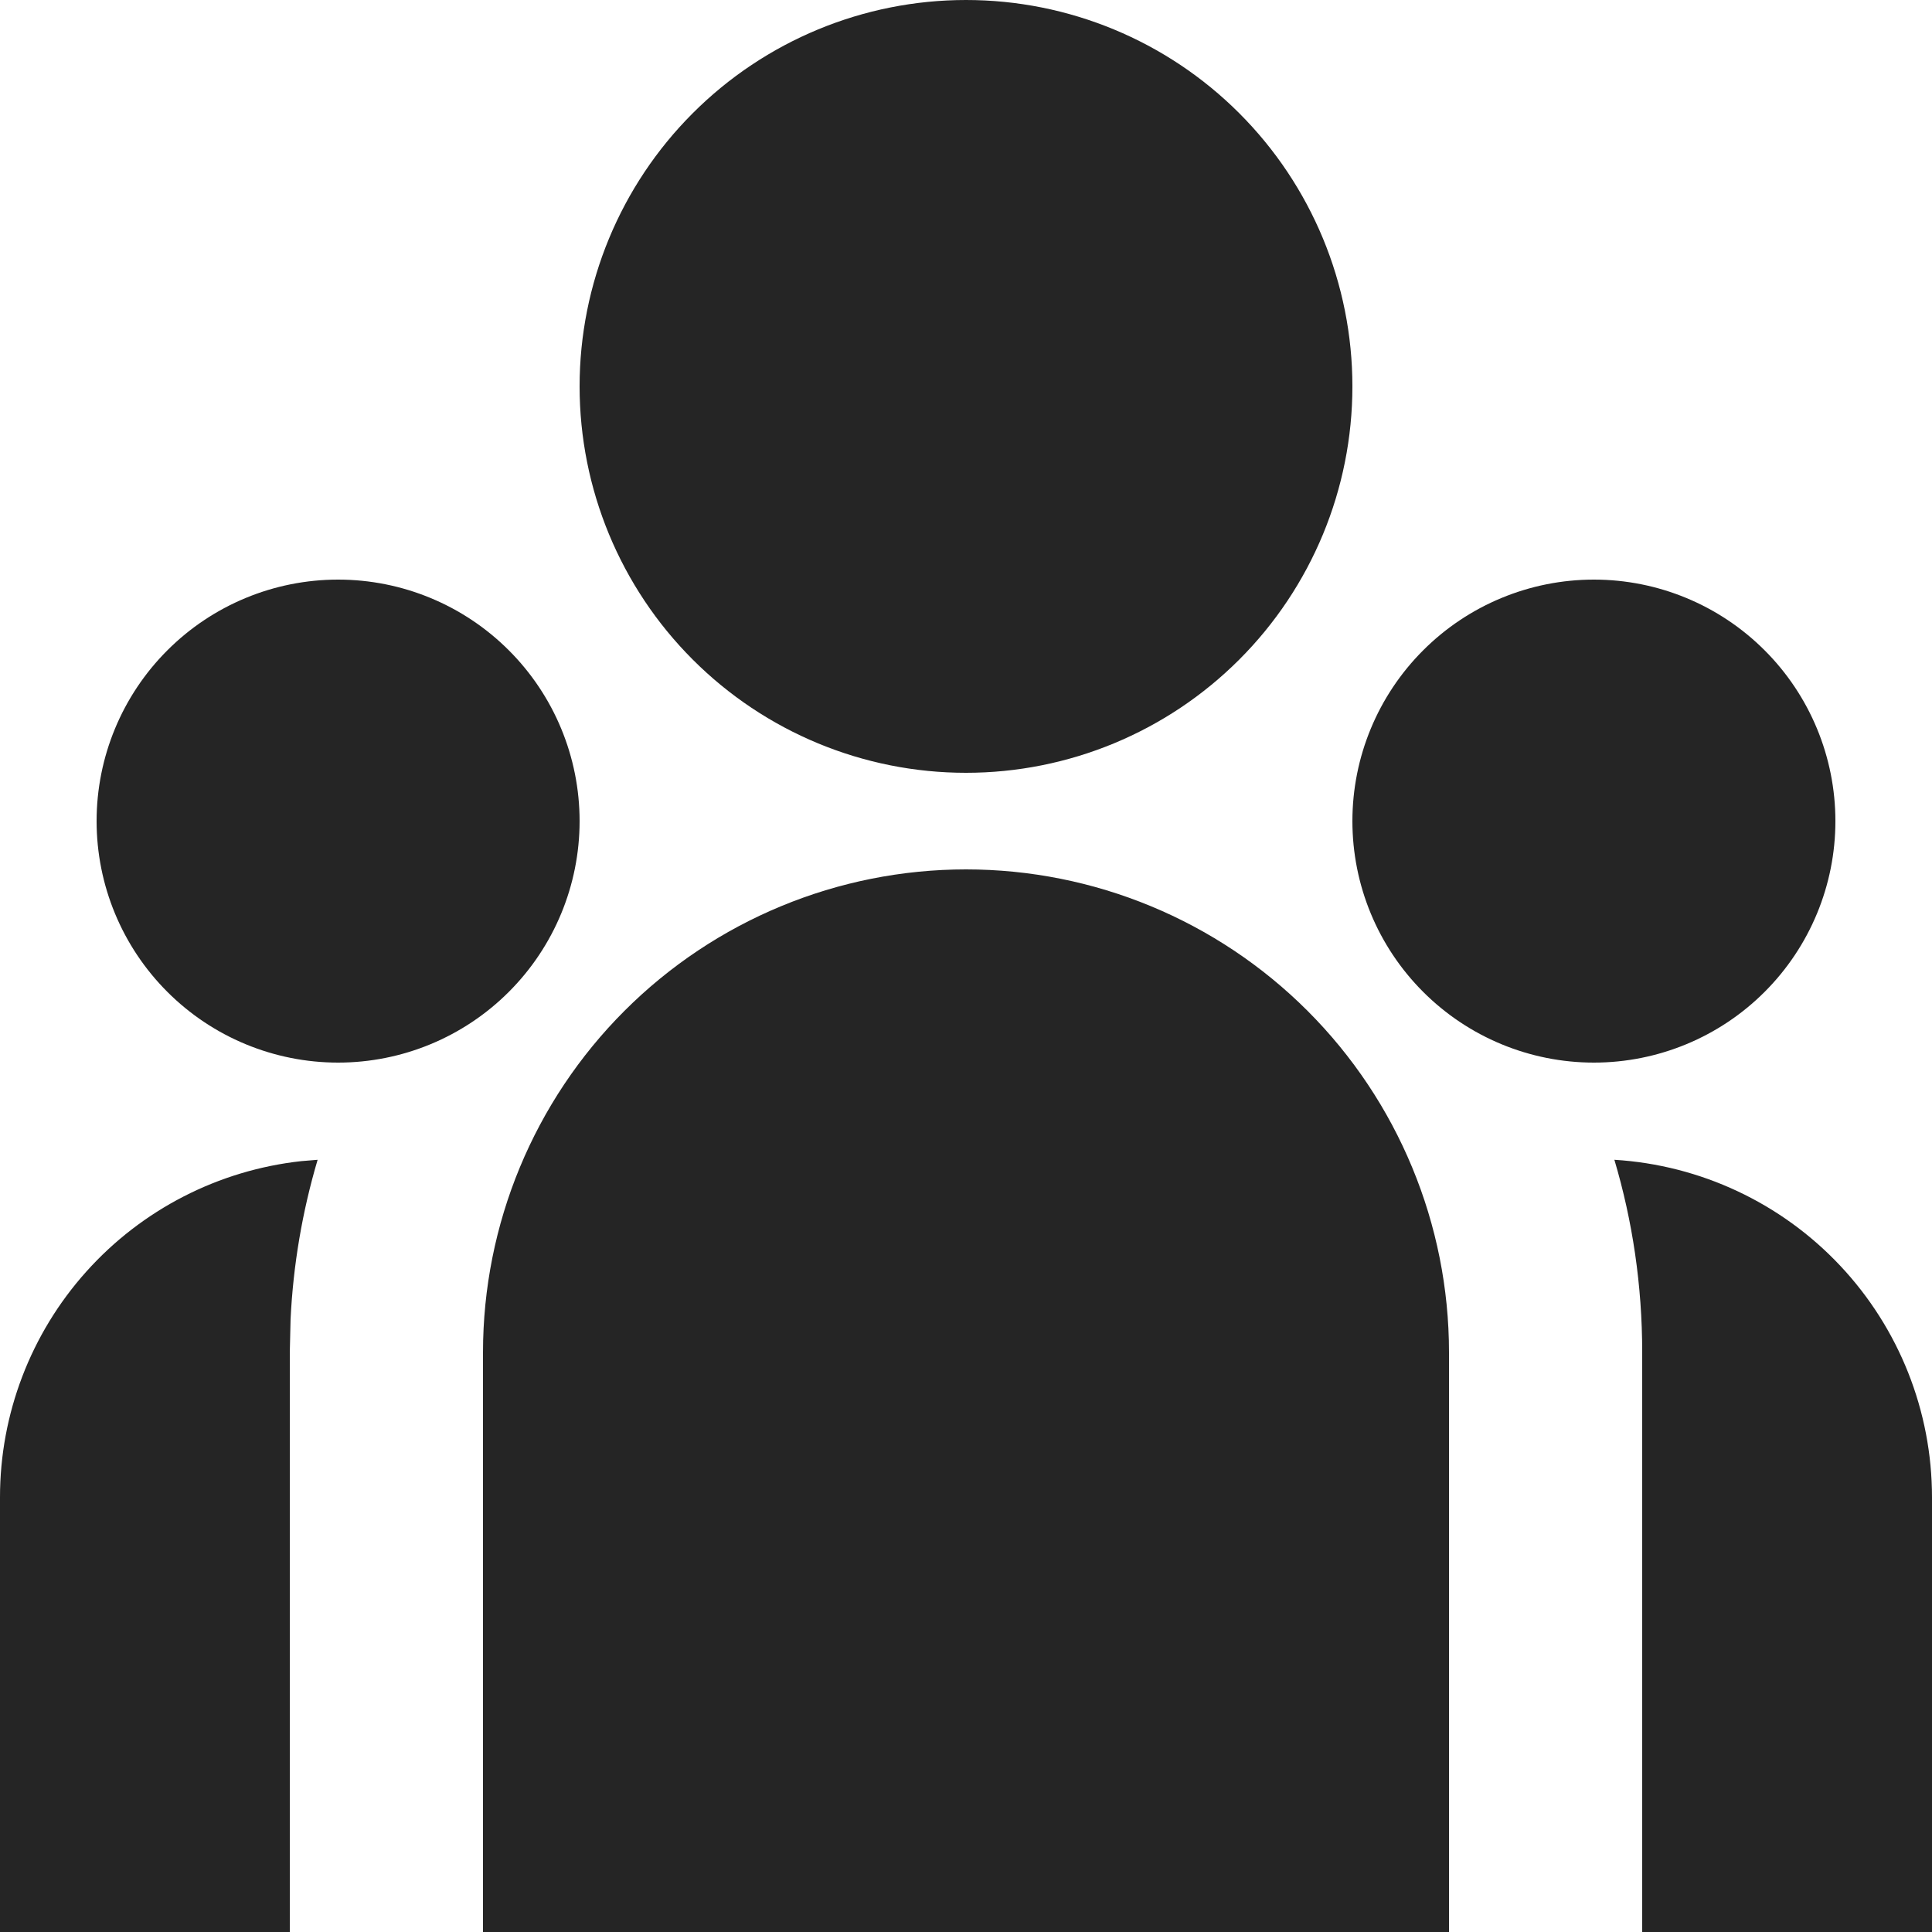 <svg width="60" height="60" viewBox="0 0 60 60" fill="none" xmlns="http://www.w3.org/2000/svg">
<path d="M30 27C33.978 27 37.794 28.58 40.607 31.393C43.42 34.206 45 38.022 45 42V60H15V42C15 38.022 16.58 34.206 19.393 31.393C22.206 28.58 26.022 27 30 27ZM9.864 36.018C9.387 37.628 9.105 39.29 9.024 40.968L9 42V60H2.73951e-07V46.5C-0.001 43.913 0.954 41.416 2.681 39.49C4.408 37.563 6.785 36.342 9.357 36.06L9.867 36.018H9.864ZM50.136 36.018C52.806 36.181 55.313 37.356 57.146 39.304C58.979 41.252 60 43.825 60 46.5V60H51V42C51 39.921 50.7 37.914 50.136 36.018ZM10.5 18C12.489 18 14.397 18.79 15.803 20.197C17.21 21.603 18 23.511 18 25.5C18 27.489 17.21 29.397 15.803 30.803C14.397 32.21 12.489 33 10.5 33C8.511 33 6.603 32.21 5.197 30.803C3.79 29.397 3 27.489 3 25.5C3 23.511 3.79 21.603 5.197 20.197C6.603 18.79 8.511 18 10.5 18ZM49.5 18C51.489 18 53.397 18.79 54.803 20.197C56.21 21.603 57 23.511 57 25.5C57 27.489 56.21 29.397 54.803 30.803C53.397 32.21 51.489 33 49.5 33C47.511 33 45.603 32.21 44.197 30.803C42.79 29.397 42 27.489 42 25.5C42 23.511 42.79 21.603 44.197 20.197C45.603 18.79 47.511 18 49.5 18ZM30 0C33.183 0 36.235 1.264 38.485 3.515C40.736 5.765 42 8.817 42 12C42 15.183 40.736 18.235 38.485 20.485C36.235 22.736 33.183 24 30 24C26.817 24 23.765 22.736 21.515 20.485C19.264 18.235 18 15.183 18 12C18 8.817 19.264 5.765 21.515 3.515C23.765 1.264 26.817 0 30 0Z" fill="#252525"/>
</svg>
